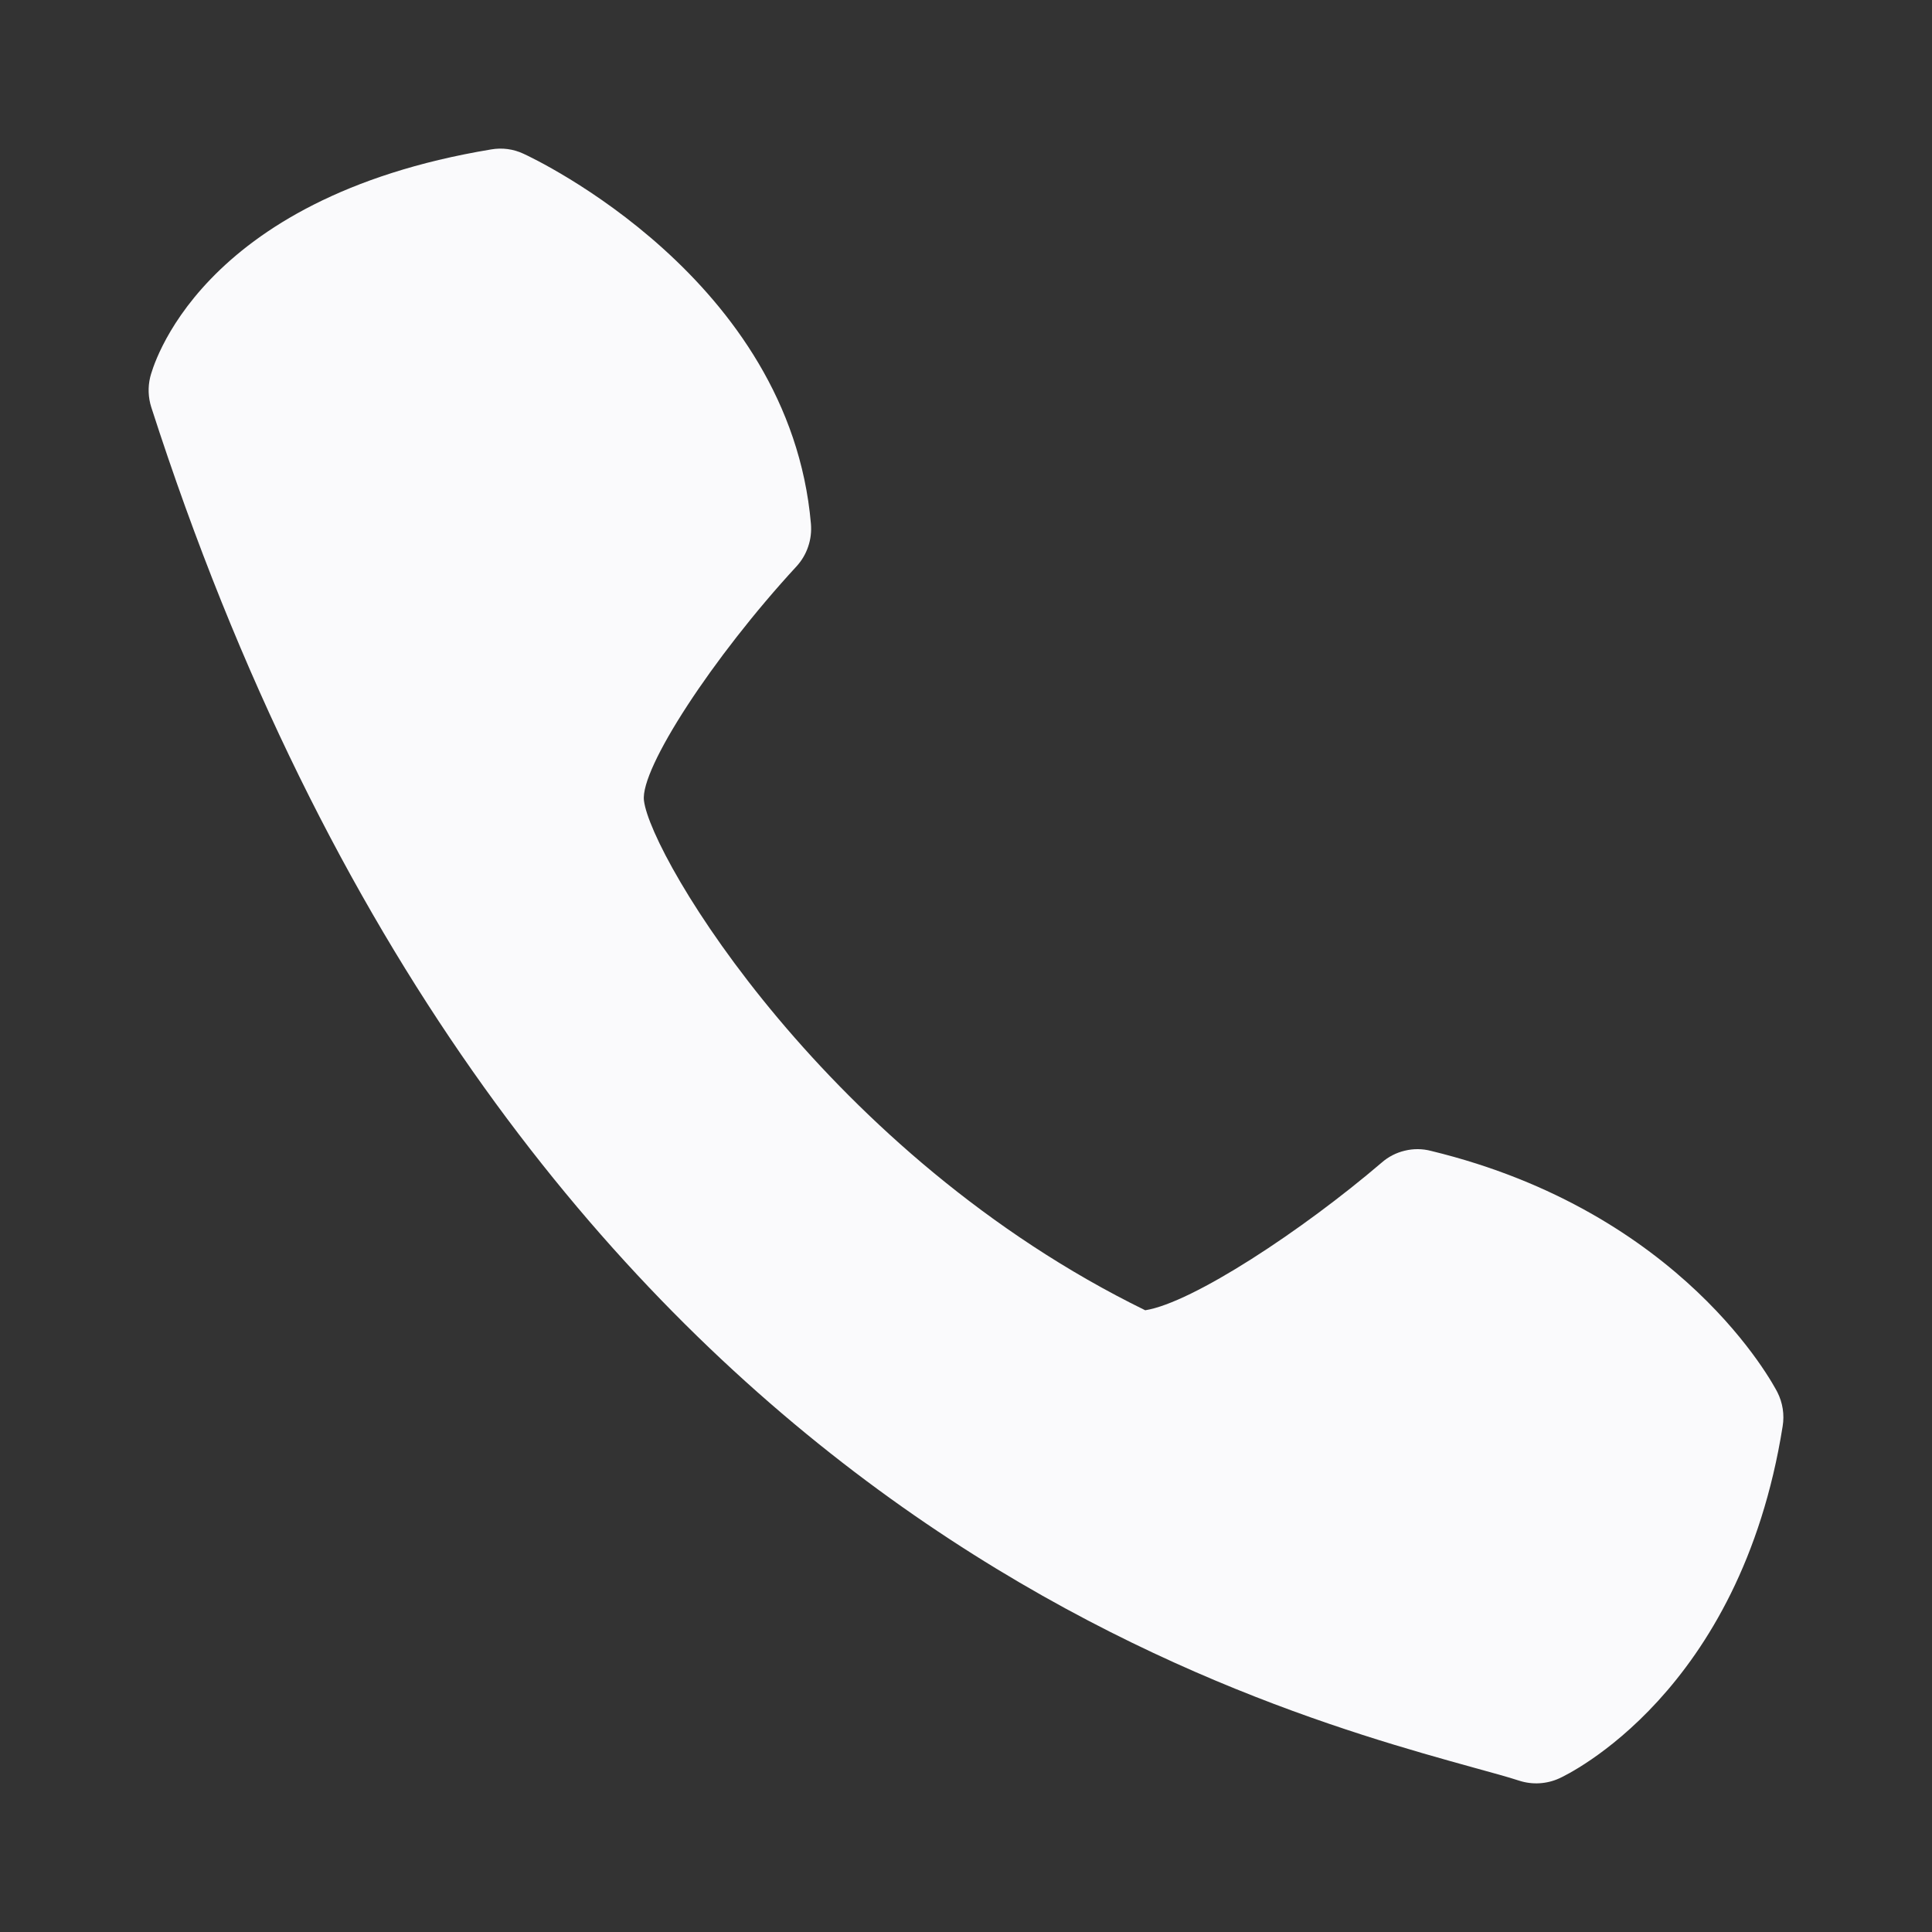 <svg width="26" height="26" viewBox="0 0 26 26" fill="none" xmlns="http://www.w3.org/2000/svg">
<rect x="0" y="0" width="26" height="26" fill="#333333" stroke="none"/>
<path d="M10.913 7.048C10.627 3.753 7.19 2.135 7.045 2.069C6.909 2.005 6.757 1.985 6.609 2.011C2.642 2.669 2.045 4.98 2.021 5.076C1.989 5.209 1.994 5.35 2.036 5.481C6.768 20.169 16.601 22.892 19.833 23.788C20.082 23.857 20.287 23.912 20.443 23.963C20.621 24.021 20.814 24.01 20.985 23.932C21.084 23.887 23.419 22.786 23.99 19.195C24.016 19.038 23.991 18.877 23.919 18.735C23.867 18.636 22.646 16.31 19.257 15.488C19.142 15.458 19.022 15.457 18.907 15.485C18.791 15.512 18.684 15.567 18.595 15.645C17.526 16.559 16.049 17.532 15.412 17.633C11.141 15.543 8.756 11.534 8.666 10.773C8.613 10.345 9.592 8.844 10.718 7.623C10.789 7.546 10.843 7.455 10.876 7.356C10.91 7.257 10.922 7.152 10.913 7.048V7.048Z" fill="#FAFAFC"/>
</svg>
